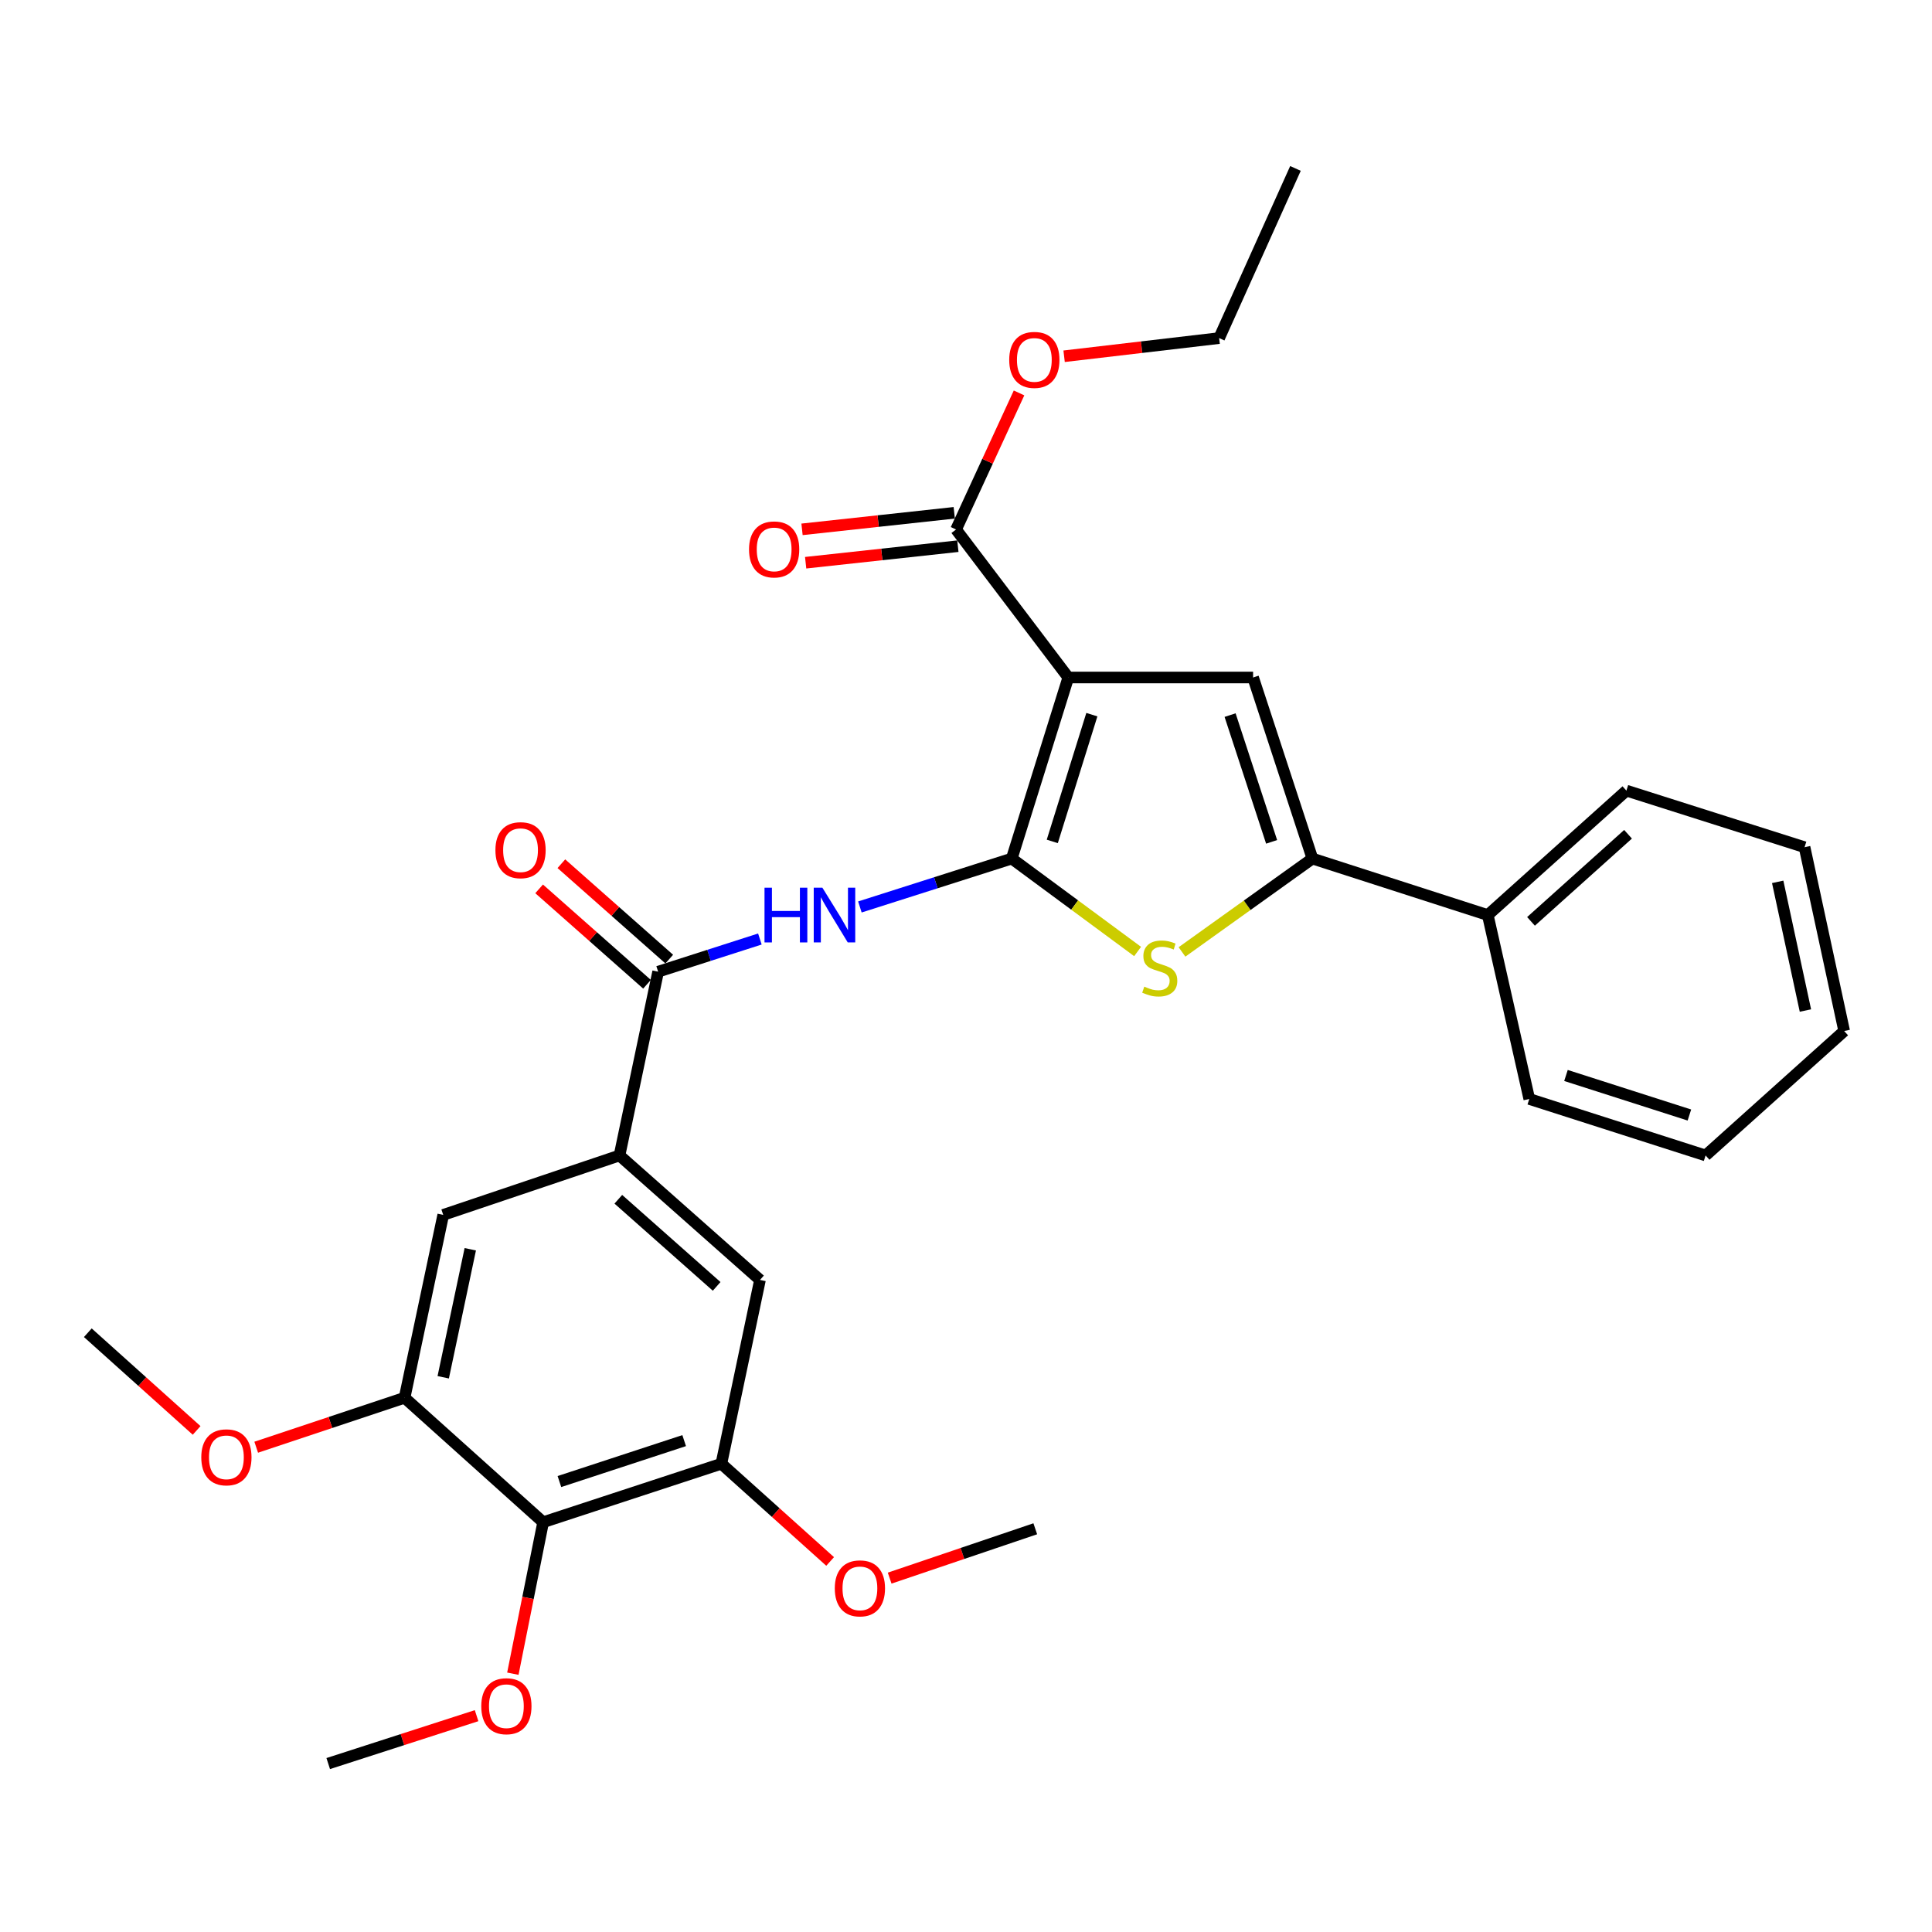 <?xml version='1.0' encoding='iso-8859-1'?>
<svg version='1.1' baseProfile='full'
              xmlns='http://www.w3.org/2000/svg'
                      xmlns:rdkit='http://www.rdkit.org/xml'
                      xmlns:xlink='http://www.w3.org/1999/xlink'
                  xml:space='preserve'
width='1000px' height='1000px' viewBox='0 0 1000 1000'>
<!-- END OF HEADER -->
<rect style='opacity:1.0;fill:#FFFFFF;stroke:none' width='1000' height='1000' x='0' y='0'> </rect>
<path class='bond-0' d='M 523.682,444.392 L 552.943,350.67' style='fill:none;fill-rule:evenodd;stroke:#000000;stroke-width:6px;stroke-linecap:butt;stroke-linejoin:miter;stroke-opacity:1' />
<path class='bond-0' d='M 544.659,435.513 L 565.142,369.907' style='fill:none;fill-rule:evenodd;stroke:#000000;stroke-width:6px;stroke-linecap:butt;stroke-linejoin:miter;stroke-opacity:1' />
<path class='bond-1' d='M 523.682,444.392 L 556.254,468.443' style='fill:none;fill-rule:evenodd;stroke:#000000;stroke-width:6px;stroke-linecap:butt;stroke-linejoin:miter;stroke-opacity:1' />
<path class='bond-1' d='M 556.254,468.443 L 588.826,492.494' style='fill:none;fill-rule:evenodd;stroke:#CCCC00;stroke-width:6px;stroke-linecap:butt;stroke-linejoin:miter;stroke-opacity:1' />
<path class='bond-4' d='M 523.682,444.392 L 484.379,456.918' style='fill:none;fill-rule:evenodd;stroke:#000000;stroke-width:6px;stroke-linecap:butt;stroke-linejoin:miter;stroke-opacity:1' />
<path class='bond-4' d='M 484.379,456.918 L 445.076,469.444' style='fill:none;fill-rule:evenodd;stroke:#0000FF;stroke-width:6px;stroke-linecap:butt;stroke-linejoin:miter;stroke-opacity:1' />
<path class='bond-2' d='M 552.943,350.67 L 648.596,350.67' style='fill:none;fill-rule:evenodd;stroke:#000000;stroke-width:6px;stroke-linecap:butt;stroke-linejoin:miter;stroke-opacity:1' />
<path class='bond-6' d='M 552.943,350.67 L 494.854,274.064' style='fill:none;fill-rule:evenodd;stroke:#000000;stroke-width:6px;stroke-linecap:butt;stroke-linejoin:miter;stroke-opacity:1' />
<path class='bond-3' d='M 611.797,492.717 L 645.551,468.555' style='fill:none;fill-rule:evenodd;stroke:#CCCC00;stroke-width:6px;stroke-linecap:butt;stroke-linejoin:miter;stroke-opacity:1' />
<path class='bond-3' d='M 645.551,468.555 L 679.306,444.392' style='fill:none;fill-rule:evenodd;stroke:#000000;stroke-width:6px;stroke-linecap:butt;stroke-linejoin:miter;stroke-opacity:1' />
<path class='bond-30' d='M 648.596,350.67 L 679.306,444.392' style='fill:none;fill-rule:evenodd;stroke:#000000;stroke-width:6px;stroke-linecap:butt;stroke-linejoin:miter;stroke-opacity:1' />
<path class='bond-30' d='M 636.689,370.139 L 658.186,435.745' style='fill:none;fill-rule:evenodd;stroke:#000000;stroke-width:6px;stroke-linecap:butt;stroke-linejoin:miter;stroke-opacity:1' />
<path class='bond-13' d='M 679.306,444.392 L 770.074,473.635' style='fill:none;fill-rule:evenodd;stroke:#000000;stroke-width:6px;stroke-linecap:butt;stroke-linejoin:miter;stroke-opacity:1' />
<path class='bond-5' d='M 393.312,486.034 L 366.98,494.489' style='fill:none;fill-rule:evenodd;stroke:#0000FF;stroke-width:6px;stroke-linecap:butt;stroke-linejoin:miter;stroke-opacity:1' />
<path class='bond-5' d='M 366.98,494.489 L 340.649,502.945' style='fill:none;fill-rule:evenodd;stroke:#000000;stroke-width:6px;stroke-linecap:butt;stroke-linejoin:miter;stroke-opacity:1' />
<path class='bond-7' d='M 340.649,502.945 L 320.655,598.067' style='fill:none;fill-rule:evenodd;stroke:#000000;stroke-width:6px;stroke-linecap:butt;stroke-linejoin:miter;stroke-opacity:1' />
<path class='bond-14' d='M 346.404,496.435 L 318.484,471.747' style='fill:none;fill-rule:evenodd;stroke:#000000;stroke-width:6px;stroke-linecap:butt;stroke-linejoin:miter;stroke-opacity:1' />
<path class='bond-14' d='M 318.484,471.747 L 290.563,447.058' style='fill:none;fill-rule:evenodd;stroke:#FF0000;stroke-width:6px;stroke-linecap:butt;stroke-linejoin:miter;stroke-opacity:1' />
<path class='bond-14' d='M 334.893,509.454 L 306.972,484.765' style='fill:none;fill-rule:evenodd;stroke:#000000;stroke-width:6px;stroke-linecap:butt;stroke-linejoin:miter;stroke-opacity:1' />
<path class='bond-14' d='M 306.972,484.765 L 279.052,460.076' style='fill:none;fill-rule:evenodd;stroke:#FF0000;stroke-width:6px;stroke-linecap:butt;stroke-linejoin:miter;stroke-opacity:1' />
<path class='bond-15' d='M 493.916,265.427 L 454.521,269.708' style='fill:none;fill-rule:evenodd;stroke:#000000;stroke-width:6px;stroke-linecap:butt;stroke-linejoin:miter;stroke-opacity:1' />
<path class='bond-15' d='M 454.521,269.708 L 415.127,273.99' style='fill:none;fill-rule:evenodd;stroke:#FF0000;stroke-width:6px;stroke-linecap:butt;stroke-linejoin:miter;stroke-opacity:1' />
<path class='bond-15' d='M 495.793,282.702 L 456.399,286.984' style='fill:none;fill-rule:evenodd;stroke:#000000;stroke-width:6px;stroke-linecap:butt;stroke-linejoin:miter;stroke-opacity:1' />
<path class='bond-15' d='M 456.399,286.984 L 417.004,291.265' style='fill:none;fill-rule:evenodd;stroke:#FF0000;stroke-width:6px;stroke-linecap:butt;stroke-linejoin:miter;stroke-opacity:1' />
<path class='bond-17' d='M 494.854,274.064 L 511.152,238.723' style='fill:none;fill-rule:evenodd;stroke:#000000;stroke-width:6px;stroke-linecap:butt;stroke-linejoin:miter;stroke-opacity:1' />
<path class='bond-17' d='M 511.152,238.723 L 527.451,203.381' style='fill:none;fill-rule:evenodd;stroke:#FF0000;stroke-width:6px;stroke-linecap:butt;stroke-linejoin:miter;stroke-opacity:1' />
<path class='bond-11' d='M 320.655,598.067 L 229.414,628.825' style='fill:none;fill-rule:evenodd;stroke:#000000;stroke-width:6px;stroke-linecap:butt;stroke-linejoin:miter;stroke-opacity:1' />
<path class='bond-12' d='M 320.655,598.067 L 393.37,662.489' style='fill:none;fill-rule:evenodd;stroke:#000000;stroke-width:6px;stroke-linecap:butt;stroke-linejoin:miter;stroke-opacity:1' />
<path class='bond-12' d='M 320.039,620.737 L 370.939,665.832' style='fill:none;fill-rule:evenodd;stroke:#000000;stroke-width:6px;stroke-linecap:butt;stroke-linejoin:miter;stroke-opacity:1' />
<path class='bond-8' d='M 281.131,787.896 L 373.376,757.63' style='fill:none;fill-rule:evenodd;stroke:#000000;stroke-width:6px;stroke-linecap:butt;stroke-linejoin:miter;stroke-opacity:1' />
<path class='bond-8' d='M 289.551,766.845 L 354.122,745.659' style='fill:none;fill-rule:evenodd;stroke:#000000;stroke-width:6px;stroke-linecap:butt;stroke-linejoin:miter;stroke-opacity:1' />
<path class='bond-16' d='M 281.131,787.896 L 273.291,827.098' style='fill:none;fill-rule:evenodd;stroke:#000000;stroke-width:6px;stroke-linecap:butt;stroke-linejoin:miter;stroke-opacity:1' />
<path class='bond-16' d='M 273.291,827.098 L 265.452,866.301' style='fill:none;fill-rule:evenodd;stroke:#FF0000;stroke-width:6px;stroke-linecap:butt;stroke-linejoin:miter;stroke-opacity:1' />
<path class='bond-31' d='M 281.131,787.896 L 209.411,723.483' style='fill:none;fill-rule:evenodd;stroke:#000000;stroke-width:6px;stroke-linecap:butt;stroke-linejoin:miter;stroke-opacity:1' />
<path class='bond-9' d='M 209.411,723.483 L 229.414,628.825' style='fill:none;fill-rule:evenodd;stroke:#000000;stroke-width:6px;stroke-linecap:butt;stroke-linejoin:miter;stroke-opacity:1' />
<path class='bond-9' d='M 229.413,712.878 L 243.415,646.616' style='fill:none;fill-rule:evenodd;stroke:#000000;stroke-width:6px;stroke-linecap:butt;stroke-linejoin:miter;stroke-opacity:1' />
<path class='bond-19' d='M 209.411,723.483 L 171.013,736.281' style='fill:none;fill-rule:evenodd;stroke:#000000;stroke-width:6px;stroke-linecap:butt;stroke-linejoin:miter;stroke-opacity:1' />
<path class='bond-19' d='M 171.013,736.281 L 132.615,749.079' style='fill:none;fill-rule:evenodd;stroke:#FF0000;stroke-width:6px;stroke-linecap:butt;stroke-linejoin:miter;stroke-opacity:1' />
<path class='bond-10' d='M 373.376,757.63 L 393.37,662.489' style='fill:none;fill-rule:evenodd;stroke:#000000;stroke-width:6px;stroke-linecap:butt;stroke-linejoin:miter;stroke-opacity:1' />
<path class='bond-18' d='M 373.376,757.63 L 401.527,782.919' style='fill:none;fill-rule:evenodd;stroke:#000000;stroke-width:6px;stroke-linecap:butt;stroke-linejoin:miter;stroke-opacity:1' />
<path class='bond-18' d='M 401.527,782.919 L 429.677,808.209' style='fill:none;fill-rule:evenodd;stroke:#FF0000;stroke-width:6px;stroke-linecap:butt;stroke-linejoin:miter;stroke-opacity:1' />
<path class='bond-20' d='M 770.074,473.635 L 841.824,409.222' style='fill:none;fill-rule:evenodd;stroke:#000000;stroke-width:6px;stroke-linecap:butt;stroke-linejoin:miter;stroke-opacity:1' />
<path class='bond-20' d='M 792.445,476.904 L 842.67,431.815' style='fill:none;fill-rule:evenodd;stroke:#000000;stroke-width:6px;stroke-linecap:butt;stroke-linejoin:miter;stroke-opacity:1' />
<path class='bond-21' d='M 770.074,473.635 L 791.555,568.824' style='fill:none;fill-rule:evenodd;stroke:#000000;stroke-width:6px;stroke-linecap:butt;stroke-linejoin:miter;stroke-opacity:1' />
<path class='bond-23' d='M 246.68,888.026 L 208.283,900.423' style='fill:none;fill-rule:evenodd;stroke:#FF0000;stroke-width:6px;stroke-linecap:butt;stroke-linejoin:miter;stroke-opacity:1' />
<path class='bond-23' d='M 208.283,900.423 L 169.887,912.82' style='fill:none;fill-rule:evenodd;stroke:#000000;stroke-width:6px;stroke-linecap:butt;stroke-linejoin:miter;stroke-opacity:1' />
<path class='bond-22' d='M 550.78,184.397 L 590.903,179.695' style='fill:none;fill-rule:evenodd;stroke:#FF0000;stroke-width:6px;stroke-linecap:butt;stroke-linejoin:miter;stroke-opacity:1' />
<path class='bond-22' d='M 590.903,179.695 L 631.026,174.994' style='fill:none;fill-rule:evenodd;stroke:#000000;stroke-width:6px;stroke-linecap:butt;stroke-linejoin:miter;stroke-opacity:1' />
<path class='bond-24' d='M 460.483,816.835 L 498.169,804.065' style='fill:none;fill-rule:evenodd;stroke:#FF0000;stroke-width:6px;stroke-linecap:butt;stroke-linejoin:miter;stroke-opacity:1' />
<path class='bond-24' d='M 498.169,804.065 L 535.855,791.294' style='fill:none;fill-rule:evenodd;stroke:#000000;stroke-width:6px;stroke-linecap:butt;stroke-linejoin:miter;stroke-opacity:1' />
<path class='bond-25' d='M 101.775,740.386 L 73.615,715.103' style='fill:none;fill-rule:evenodd;stroke:#FF0000;stroke-width:6px;stroke-linecap:butt;stroke-linejoin:miter;stroke-opacity:1' />
<path class='bond-25' d='M 73.615,715.103 L 45.455,689.82' style='fill:none;fill-rule:evenodd;stroke:#000000;stroke-width:6px;stroke-linecap:butt;stroke-linejoin:miter;stroke-opacity:1' />
<path class='bond-27' d='M 841.824,409.222 L 934.04,438.513' style='fill:none;fill-rule:evenodd;stroke:#000000;stroke-width:6px;stroke-linecap:butt;stroke-linejoin:miter;stroke-opacity:1' />
<path class='bond-28' d='M 791.555,568.824 L 882.815,598.067' style='fill:none;fill-rule:evenodd;stroke:#000000;stroke-width:6px;stroke-linecap:butt;stroke-linejoin:miter;stroke-opacity:1' />
<path class='bond-28' d='M 810.546,556.662 L 874.429,577.132' style='fill:none;fill-rule:evenodd;stroke:#000000;stroke-width:6px;stroke-linecap:butt;stroke-linejoin:miter;stroke-opacity:1' />
<path class='bond-26' d='M 631.026,174.994 L 670.531,87.18' style='fill:none;fill-rule:evenodd;stroke:#000000;stroke-width:6px;stroke-linecap:butt;stroke-linejoin:miter;stroke-opacity:1' />
<path class='bond-32' d='M 934.04,438.513 L 954.545,533.654' style='fill:none;fill-rule:evenodd;stroke:#000000;stroke-width:6px;stroke-linecap:butt;stroke-linejoin:miter;stroke-opacity:1' />
<path class='bond-32' d='M 920.129,456.445 L 934.482,523.044' style='fill:none;fill-rule:evenodd;stroke:#000000;stroke-width:6px;stroke-linecap:butt;stroke-linejoin:miter;stroke-opacity:1' />
<path class='bond-29' d='M 882.815,598.067 L 954.545,533.654' style='fill:none;fill-rule:evenodd;stroke:#000000;stroke-width:6px;stroke-linecap:butt;stroke-linejoin:miter;stroke-opacity:1' />
<path  class='atom-2' d='M 592.287 510.676
Q 592.607 510.796, 593.927 511.356
Q 595.247 511.916, 596.687 512.276
Q 598.167 512.596, 599.607 512.596
Q 602.287 512.596, 603.847 511.316
Q 605.407 509.996, 605.407 507.716
Q 605.407 506.156, 604.607 505.196
Q 603.847 504.236, 602.647 503.716
Q 601.447 503.196, 599.447 502.596
Q 596.927 501.836, 595.407 501.116
Q 593.927 500.396, 592.847 498.876
Q 591.807 497.356, 591.807 494.796
Q 591.807 491.236, 594.207 489.036
Q 596.647 486.836, 601.447 486.836
Q 604.727 486.836, 608.447 488.396
L 607.527 491.476
Q 604.127 490.076, 601.567 490.076
Q 598.807 490.076, 597.287 491.236
Q 595.767 492.356, 595.807 494.316
Q 595.807 495.836, 596.567 496.756
Q 597.367 497.676, 598.487 498.196
Q 599.647 498.716, 601.567 499.316
Q 604.127 500.116, 605.647 500.916
Q 607.167 501.716, 608.247 503.356
Q 609.367 504.956, 609.367 507.716
Q 609.367 511.636, 606.727 513.756
Q 604.127 515.836, 599.767 515.836
Q 597.247 515.836, 595.327 515.276
Q 593.447 514.756, 591.207 513.836
L 592.287 510.676
' fill='#CCCC00'/>
<path  class='atom-5' d='M 395.709 459.475
L 399.549 459.475
L 399.549 471.515
L 414.029 471.515
L 414.029 459.475
L 417.869 459.475
L 417.869 487.795
L 414.029 487.795
L 414.029 474.715
L 399.549 474.715
L 399.549 487.795
L 395.709 487.795
L 395.709 459.475
' fill='#0000FF'/>
<path  class='atom-5' d='M 425.669 459.475
L 434.949 474.475
Q 435.869 475.955, 437.349 478.635
Q 438.829 481.315, 438.909 481.475
L 438.909 459.475
L 442.669 459.475
L 442.669 487.795
L 438.789 487.795
L 428.829 471.395
Q 427.669 469.475, 426.429 467.275
Q 425.229 465.075, 424.869 464.395
L 424.869 487.795
L 421.189 487.795
L 421.189 459.475
L 425.669 459.475
' fill='#0000FF'/>
<path  class='atom-15' d='M 256.43 440.051
Q 256.43 433.251, 259.79 429.451
Q 263.15 425.651, 269.43 425.651
Q 275.71 425.651, 279.07 429.451
Q 282.43 433.251, 282.43 440.051
Q 282.43 446.931, 279.03 450.851
Q 275.63 454.731, 269.43 454.731
Q 263.19 454.731, 259.79 450.851
Q 256.43 446.971, 256.43 440.051
M 269.43 451.531
Q 273.75 451.531, 276.07 448.651
Q 278.43 445.731, 278.43 440.051
Q 278.43 434.491, 276.07 431.691
Q 273.75 428.851, 269.43 428.851
Q 265.11 428.851, 262.75 431.651
Q 260.43 434.451, 260.43 440.051
Q 260.43 445.771, 262.75 448.651
Q 265.11 451.531, 269.43 451.531
' fill='#FF0000'/>
<path  class='atom-16' d='M 387.698 284.378
Q 387.698 277.578, 391.058 273.778
Q 394.418 269.978, 400.698 269.978
Q 406.978 269.978, 410.338 273.778
Q 413.698 277.578, 413.698 284.378
Q 413.698 291.258, 410.298 295.178
Q 406.898 299.058, 400.698 299.058
Q 394.458 299.058, 391.058 295.178
Q 387.698 291.298, 387.698 284.378
M 400.698 295.858
Q 405.018 295.858, 407.338 292.978
Q 409.698 290.058, 409.698 284.378
Q 409.698 278.818, 407.338 276.018
Q 405.018 273.178, 400.698 273.178
Q 396.378 273.178, 394.018 275.978
Q 391.698 278.778, 391.698 284.378
Q 391.698 290.098, 394.018 292.978
Q 396.378 295.858, 400.698 295.858
' fill='#FF0000'/>
<path  class='atom-17' d='M 249.103 883.127
Q 249.103 876.327, 252.463 872.527
Q 255.823 868.727, 262.103 868.727
Q 268.383 868.727, 271.743 872.527
Q 275.103 876.327, 275.103 883.127
Q 275.103 890.007, 271.703 893.927
Q 268.303 897.807, 262.103 897.807
Q 255.863 897.807, 252.463 893.927
Q 249.103 890.047, 249.103 883.127
M 262.103 894.607
Q 266.423 894.607, 268.743 891.727
Q 271.103 888.807, 271.103 883.127
Q 271.103 877.567, 268.743 874.767
Q 266.423 871.927, 262.103 871.927
Q 257.783 871.927, 255.423 874.727
Q 253.103 877.527, 253.103 883.127
Q 253.103 888.847, 255.423 891.727
Q 257.783 894.607, 262.103 894.607
' fill='#FF0000'/>
<path  class='atom-18' d='M 522.373 186.282
Q 522.373 179.482, 525.733 175.682
Q 529.093 171.882, 535.373 171.882
Q 541.653 171.882, 545.013 175.682
Q 548.373 179.482, 548.373 186.282
Q 548.373 193.162, 544.973 197.082
Q 541.573 200.962, 535.373 200.962
Q 529.133 200.962, 525.733 197.082
Q 522.373 193.202, 522.373 186.282
M 535.373 197.762
Q 539.693 197.762, 542.013 194.882
Q 544.373 191.962, 544.373 186.282
Q 544.373 180.722, 542.013 177.922
Q 539.693 175.082, 535.373 175.082
Q 531.053 175.082, 528.693 177.882
Q 526.373 180.682, 526.373 186.282
Q 526.373 192.002, 528.693 194.882
Q 531.053 197.762, 535.373 197.762
' fill='#FF0000'/>
<path  class='atom-19' d='M 432.087 822.132
Q 432.087 815.332, 435.447 811.532
Q 438.807 807.732, 445.087 807.732
Q 451.367 807.732, 454.727 811.532
Q 458.087 815.332, 458.087 822.132
Q 458.087 829.012, 454.687 832.932
Q 451.287 836.812, 445.087 836.812
Q 438.847 836.812, 435.447 832.932
Q 432.087 829.052, 432.087 822.132
M 445.087 833.612
Q 449.407 833.612, 451.727 830.732
Q 454.087 827.812, 454.087 822.132
Q 454.087 816.572, 451.727 813.772
Q 449.407 810.932, 445.087 810.932
Q 440.767 810.932, 438.407 813.732
Q 436.087 816.532, 436.087 822.132
Q 436.087 827.852, 438.407 830.732
Q 440.767 833.612, 445.087 833.612
' fill='#FF0000'/>
<path  class='atom-20' d='M 104.185 754.302
Q 104.185 747.502, 107.545 743.702
Q 110.905 739.902, 117.185 739.902
Q 123.465 739.902, 126.825 743.702
Q 130.185 747.502, 130.185 754.302
Q 130.185 761.182, 126.785 765.102
Q 123.385 768.982, 117.185 768.982
Q 110.945 768.982, 107.545 765.102
Q 104.185 761.222, 104.185 754.302
M 117.185 765.782
Q 121.505 765.782, 123.825 762.902
Q 126.185 759.982, 126.185 754.302
Q 126.185 748.742, 123.825 745.942
Q 121.505 743.102, 117.185 743.102
Q 112.865 743.102, 110.505 745.902
Q 108.185 748.702, 108.185 754.302
Q 108.185 760.022, 110.505 762.902
Q 112.865 765.782, 117.185 765.782
' fill='#FF0000'/>
</svg>
